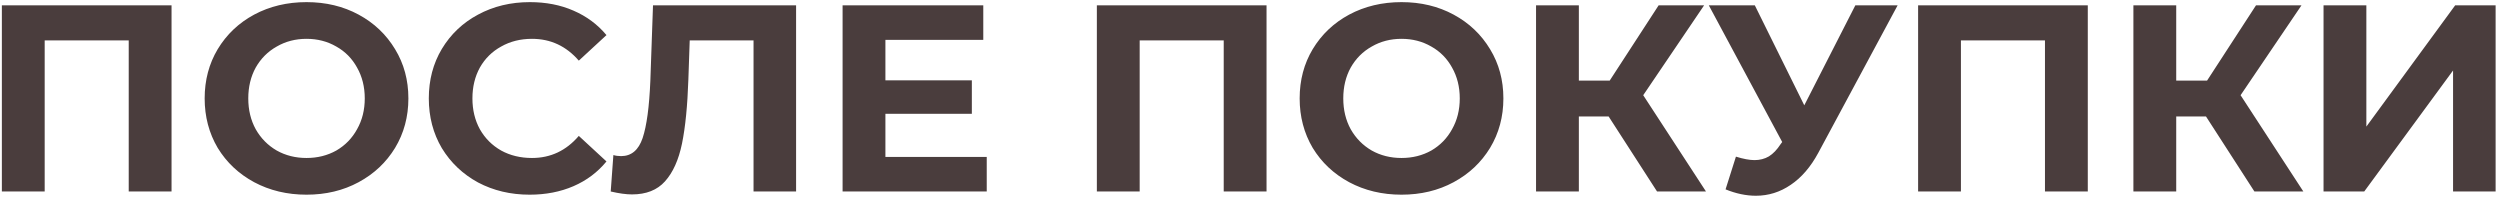 <?xml version="1.0" encoding="UTF-8"?> <svg xmlns="http://www.w3.org/2000/svg" width="470" height="37" viewBox="0 0 470 37" fill="none"> <path d="M32.25 1V36H24.2V7.6H8.4V36H0.35V1H32.25ZM57.626 36.6C53.993 36.6 50.709 35.817 47.776 34.25C44.876 32.683 42.593 30.533 40.926 27.8C39.293 25.033 38.476 21.933 38.476 18.5C38.476 15.067 39.293 11.983 40.926 9.25C42.593 6.483 44.876 4.317 47.776 2.75C50.709 1.183 53.993 0.4 57.626 0.4C61.26 0.4 64.526 1.183 67.426 2.75C70.326 4.317 72.609 6.483 74.276 9.25C75.943 11.983 76.776 15.067 76.776 18.5C76.776 21.933 75.943 25.033 74.276 27.8C72.609 30.533 70.326 32.683 67.426 34.25C64.526 35.817 61.26 36.6 57.626 36.6ZM57.626 29.7C59.693 29.7 61.559 29.233 63.226 28.3C64.893 27.333 66.193 26 67.126 24.3C68.093 22.6 68.576 20.667 68.576 18.5C68.576 16.333 68.093 14.4 67.126 12.7C66.193 11 64.893 9.683 63.226 8.75C61.559 7.783 59.693 7.3 57.626 7.3C55.559 7.3 53.693 7.783 52.026 8.75C50.359 9.683 49.043 11 48.076 12.7C47.143 14.4 46.676 16.333 46.676 18.5C46.676 20.667 47.143 22.6 48.076 24.3C49.043 26 50.359 27.333 52.026 28.3C53.693 29.233 55.559 29.7 57.626 29.7ZM99.566 36.6C95.999 36.6 92.766 35.833 89.866 34.3C86.999 32.733 84.733 30.583 83.066 27.85C81.433 25.083 80.616 21.967 80.616 18.5C80.616 15.033 81.433 11.933 83.066 9.2C84.733 6.433 86.999 4.283 89.866 2.75C92.766 1.183 96.016 0.4 99.616 0.4C102.649 0.4 105.383 0.933 107.816 2C110.283 3.067 112.349 4.6 114.016 6.6L108.816 11.4C106.449 8.667 103.516 7.3 100.016 7.3C97.849 7.3 95.916 7.783 94.216 8.75C92.516 9.683 91.183 11 90.216 12.7C89.283 14.4 88.816 16.333 88.816 18.5C88.816 20.667 89.283 22.6 90.216 24.3C91.183 26 92.516 27.333 94.216 28.3C95.916 29.233 97.849 29.7 100.016 29.7C103.516 29.7 106.449 28.317 108.816 25.55L114.016 30.35C112.349 32.383 110.283 33.933 107.816 35C105.349 36.067 102.599 36.6 99.566 36.6ZM149.665 1V36H141.665V7.6H129.665L129.415 14.9C129.249 19.867 128.849 23.9 128.215 27C127.582 30.067 126.515 32.433 125.015 34.1C123.549 35.733 121.482 36.55 118.815 36.55C117.715 36.55 116.382 36.367 114.815 36L115.315 29.15C115.749 29.283 116.232 29.35 116.765 29.35C118.699 29.35 120.049 28.217 120.815 25.95C121.582 23.65 122.065 20.067 122.265 15.2L122.765 1H149.665ZM185.507 29.5V36H158.407V1H184.857V7.5H166.457V15.1H182.707V21.4H166.457V29.5H185.507ZM238.109 1V36H230.059V7.6H214.259V36H206.209V1H238.109ZM263.486 36.6C259.852 36.6 256.569 35.817 253.636 34.25C250.736 32.683 248.452 30.533 246.786 27.8C245.152 25.033 244.336 21.933 244.336 18.5C244.336 15.067 245.152 11.983 246.786 9.25C248.452 6.483 250.736 4.317 253.636 2.75C256.569 1.183 259.852 0.4 263.486 0.4C267.119 0.4 270.386 1.183 273.286 2.75C276.186 4.317 278.469 6.483 280.136 9.25C281.802 11.983 282.636 15.067 282.636 18.5C282.636 21.933 281.802 25.033 280.136 27.8C278.469 30.533 276.186 32.683 273.286 34.25C270.386 35.817 267.119 36.6 263.486 36.6ZM263.486 29.7C265.552 29.7 267.419 29.233 269.086 28.3C270.752 27.333 272.052 26 272.986 24.3C273.952 22.6 274.436 20.667 274.436 18.5C274.436 16.333 273.952 14.4 272.986 12.7C272.052 11 270.752 9.683 269.086 8.75C267.419 7.783 265.552 7.3 263.486 7.3C261.419 7.3 259.552 7.783 257.886 8.75C256.219 9.683 254.902 11 253.936 12.7C253.002 14.4 252.536 16.333 252.536 18.5C252.536 20.667 253.002 22.6 253.936 24.3C254.902 26 256.219 27.333 257.886 28.3C259.552 29.233 261.419 29.7 263.486 29.7ZM302.425 21.9H296.825V36H288.775V1H296.825V15.15H302.625L311.825 1H320.375L308.925 17.9L320.725 36H311.525L302.425 21.9ZM356.755 1L341.855 28.7C340.421 31.367 338.688 33.383 336.655 34.75C334.655 36.117 332.471 36.8 330.105 36.8C328.271 36.8 326.371 36.4 324.405 35.6L326.355 29.45C327.755 29.883 328.921 30.1 329.855 30.1C330.855 30.1 331.755 29.867 332.555 29.4C333.355 28.9 334.088 28.133 334.755 27.1L335.055 26.7L321.255 1H329.905L339.205 19.8L348.805 1H356.755ZM392.504 1V36H384.454V7.6H368.654V36H360.604V1H392.504ZM414.73 21.9H409.13V36H401.08V1H409.13V15.15H414.93L424.13 1H432.68L421.23 17.9L433.03 36H423.83L414.73 21.9ZM436.825 1H444.875V23.8L461.575 1H469.175V36H461.175V13.25L444.475 36H436.825V1Z" fill="#4A3D3D"></path> </svg> 